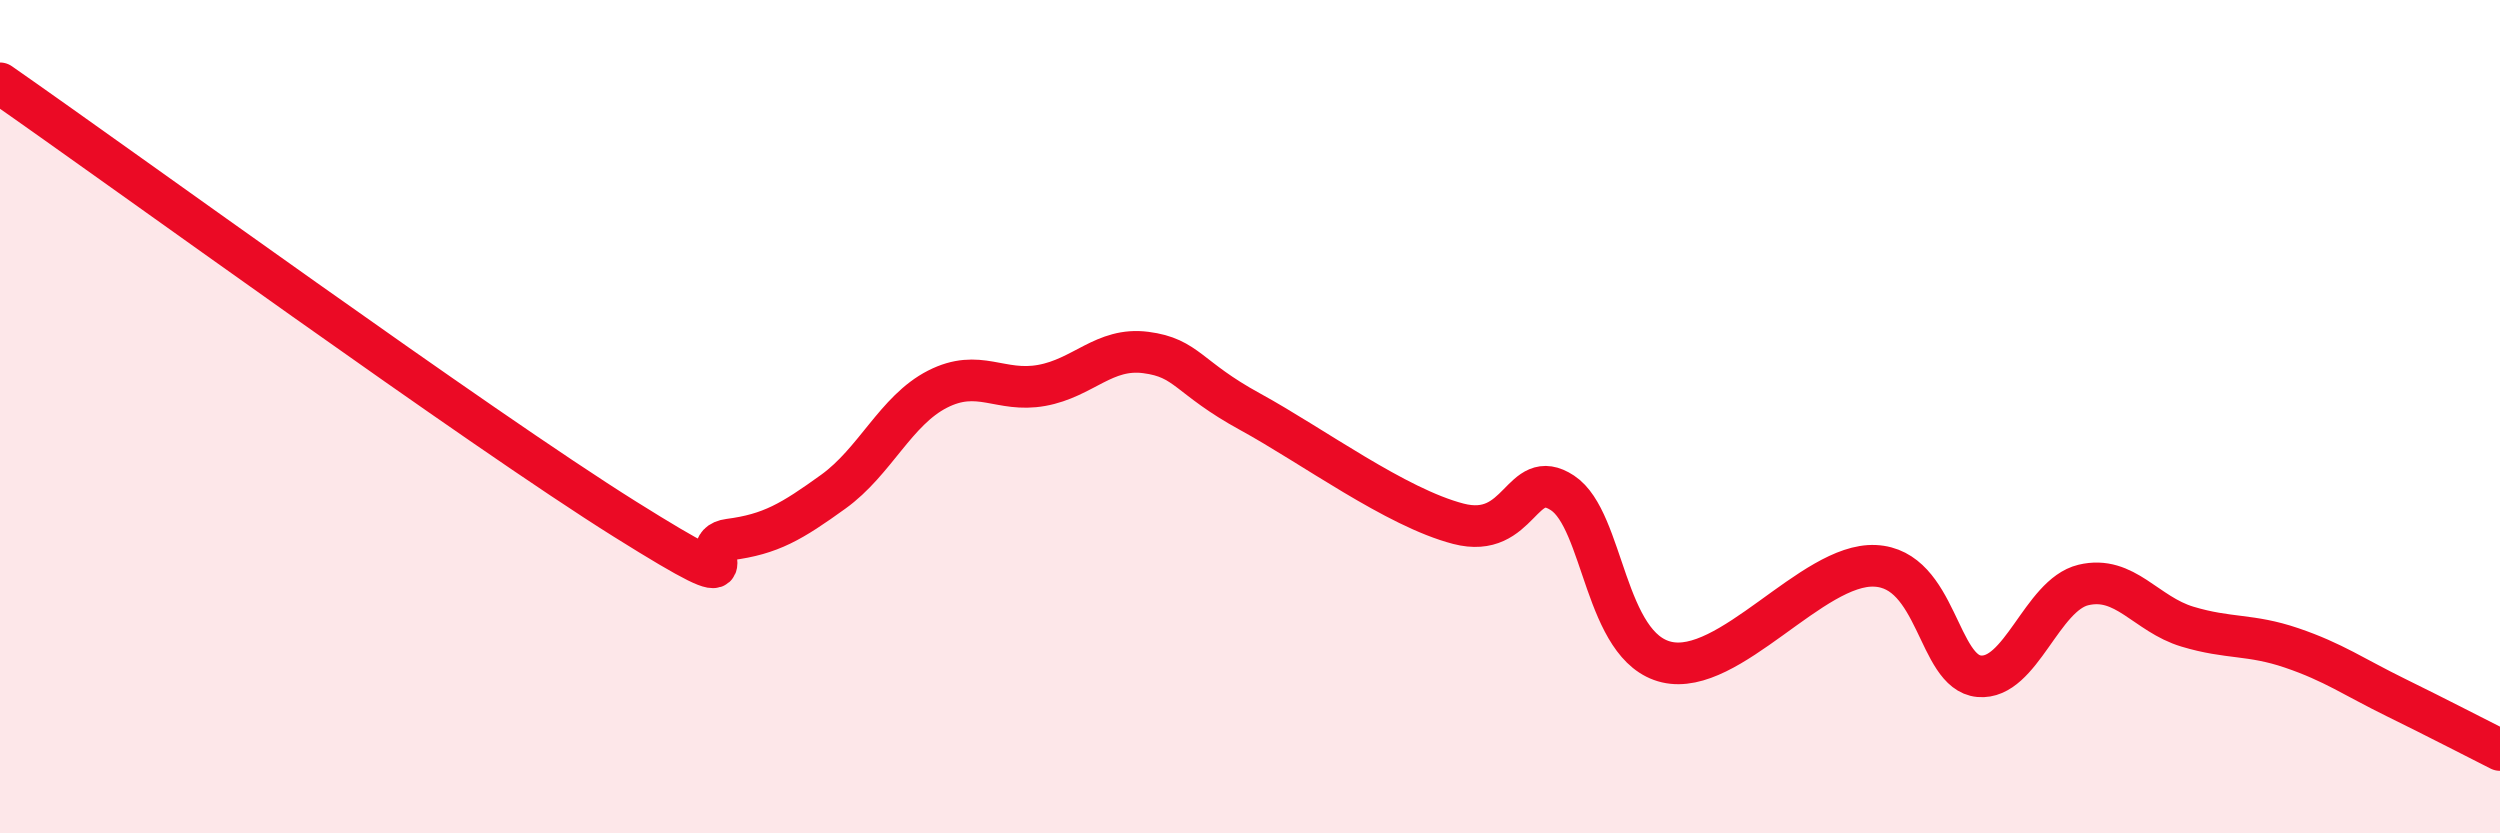 
    <svg width="60" height="20" viewBox="0 0 60 20" xmlns="http://www.w3.org/2000/svg">
      <path
        d="M 0,2 C 3,4.09 11.5,10.27 15,12.46 C 18.5,14.65 16.5,13.08 17.5,12.95 C 18.5,12.82 19,12.52 20,11.8 C 21,11.08 21.5,9.85 22.5,9.34 C 23.5,8.83 24,9.43 25,9.25 C 26,9.07 26.5,8.33 27.5,8.46 C 28.5,8.59 28.5,9.06 30,9.88 C 31.5,10.7 33.5,12.18 35,12.57 C 36.5,12.96 36.5,11.17 37.5,11.83 C 38.5,12.49 38.5,15.54 40,15.89 C 41.5,16.24 43.5,13.51 45,13.58 C 46.5,13.65 46.5,16.14 47.5,16.23 C 48.5,16.32 49,14.28 50,14.04 C 51,13.8 51.5,14.74 52.5,15.04 C 53.5,15.34 54,15.21 55,15.55 C 56,15.89 56.5,16.25 57.5,16.74 C 58.5,17.23 59.5,17.75 60,18L60 20L0 20Z"
        fill="#EB0A25"
        opacity="0.1"
        stroke-linecap="round"
        stroke-linejoin="round"
      />
      <path
        d="M 0,2 C 3,4.09 11.5,10.27 15,12.46 C 18.5,14.65 16.5,13.08 17.5,12.95 C 18.5,12.82 19,12.52 20,11.8 C 21,11.08 21.5,9.85 22.5,9.34 C 23.5,8.83 24,9.43 25,9.25 C 26,9.07 26.5,8.33 27.5,8.46 C 28.5,8.59 28.5,9.06 30,9.88 C 31.5,10.7 33.5,12.18 35,12.57 C 36.5,12.96 36.5,11.17 37.5,11.83 C 38.5,12.49 38.5,15.54 40,15.89 C 41.5,16.24 43.5,13.51 45,13.58 C 46.5,13.65 46.5,16.14 47.5,16.23 C 48.5,16.32 49,14.28 50,14.04 C 51,13.8 51.5,14.74 52.5,15.04 C 53.5,15.34 54,15.21 55,15.55 C 56,15.89 56.5,16.25 57.5,16.74 C 58.5,17.23 59.5,17.75 60,18"
        stroke="#EB0A25"
        stroke-width="1"
        fill="none"
        stroke-linecap="round"
        stroke-linejoin="round"
      />
    </svg>
  